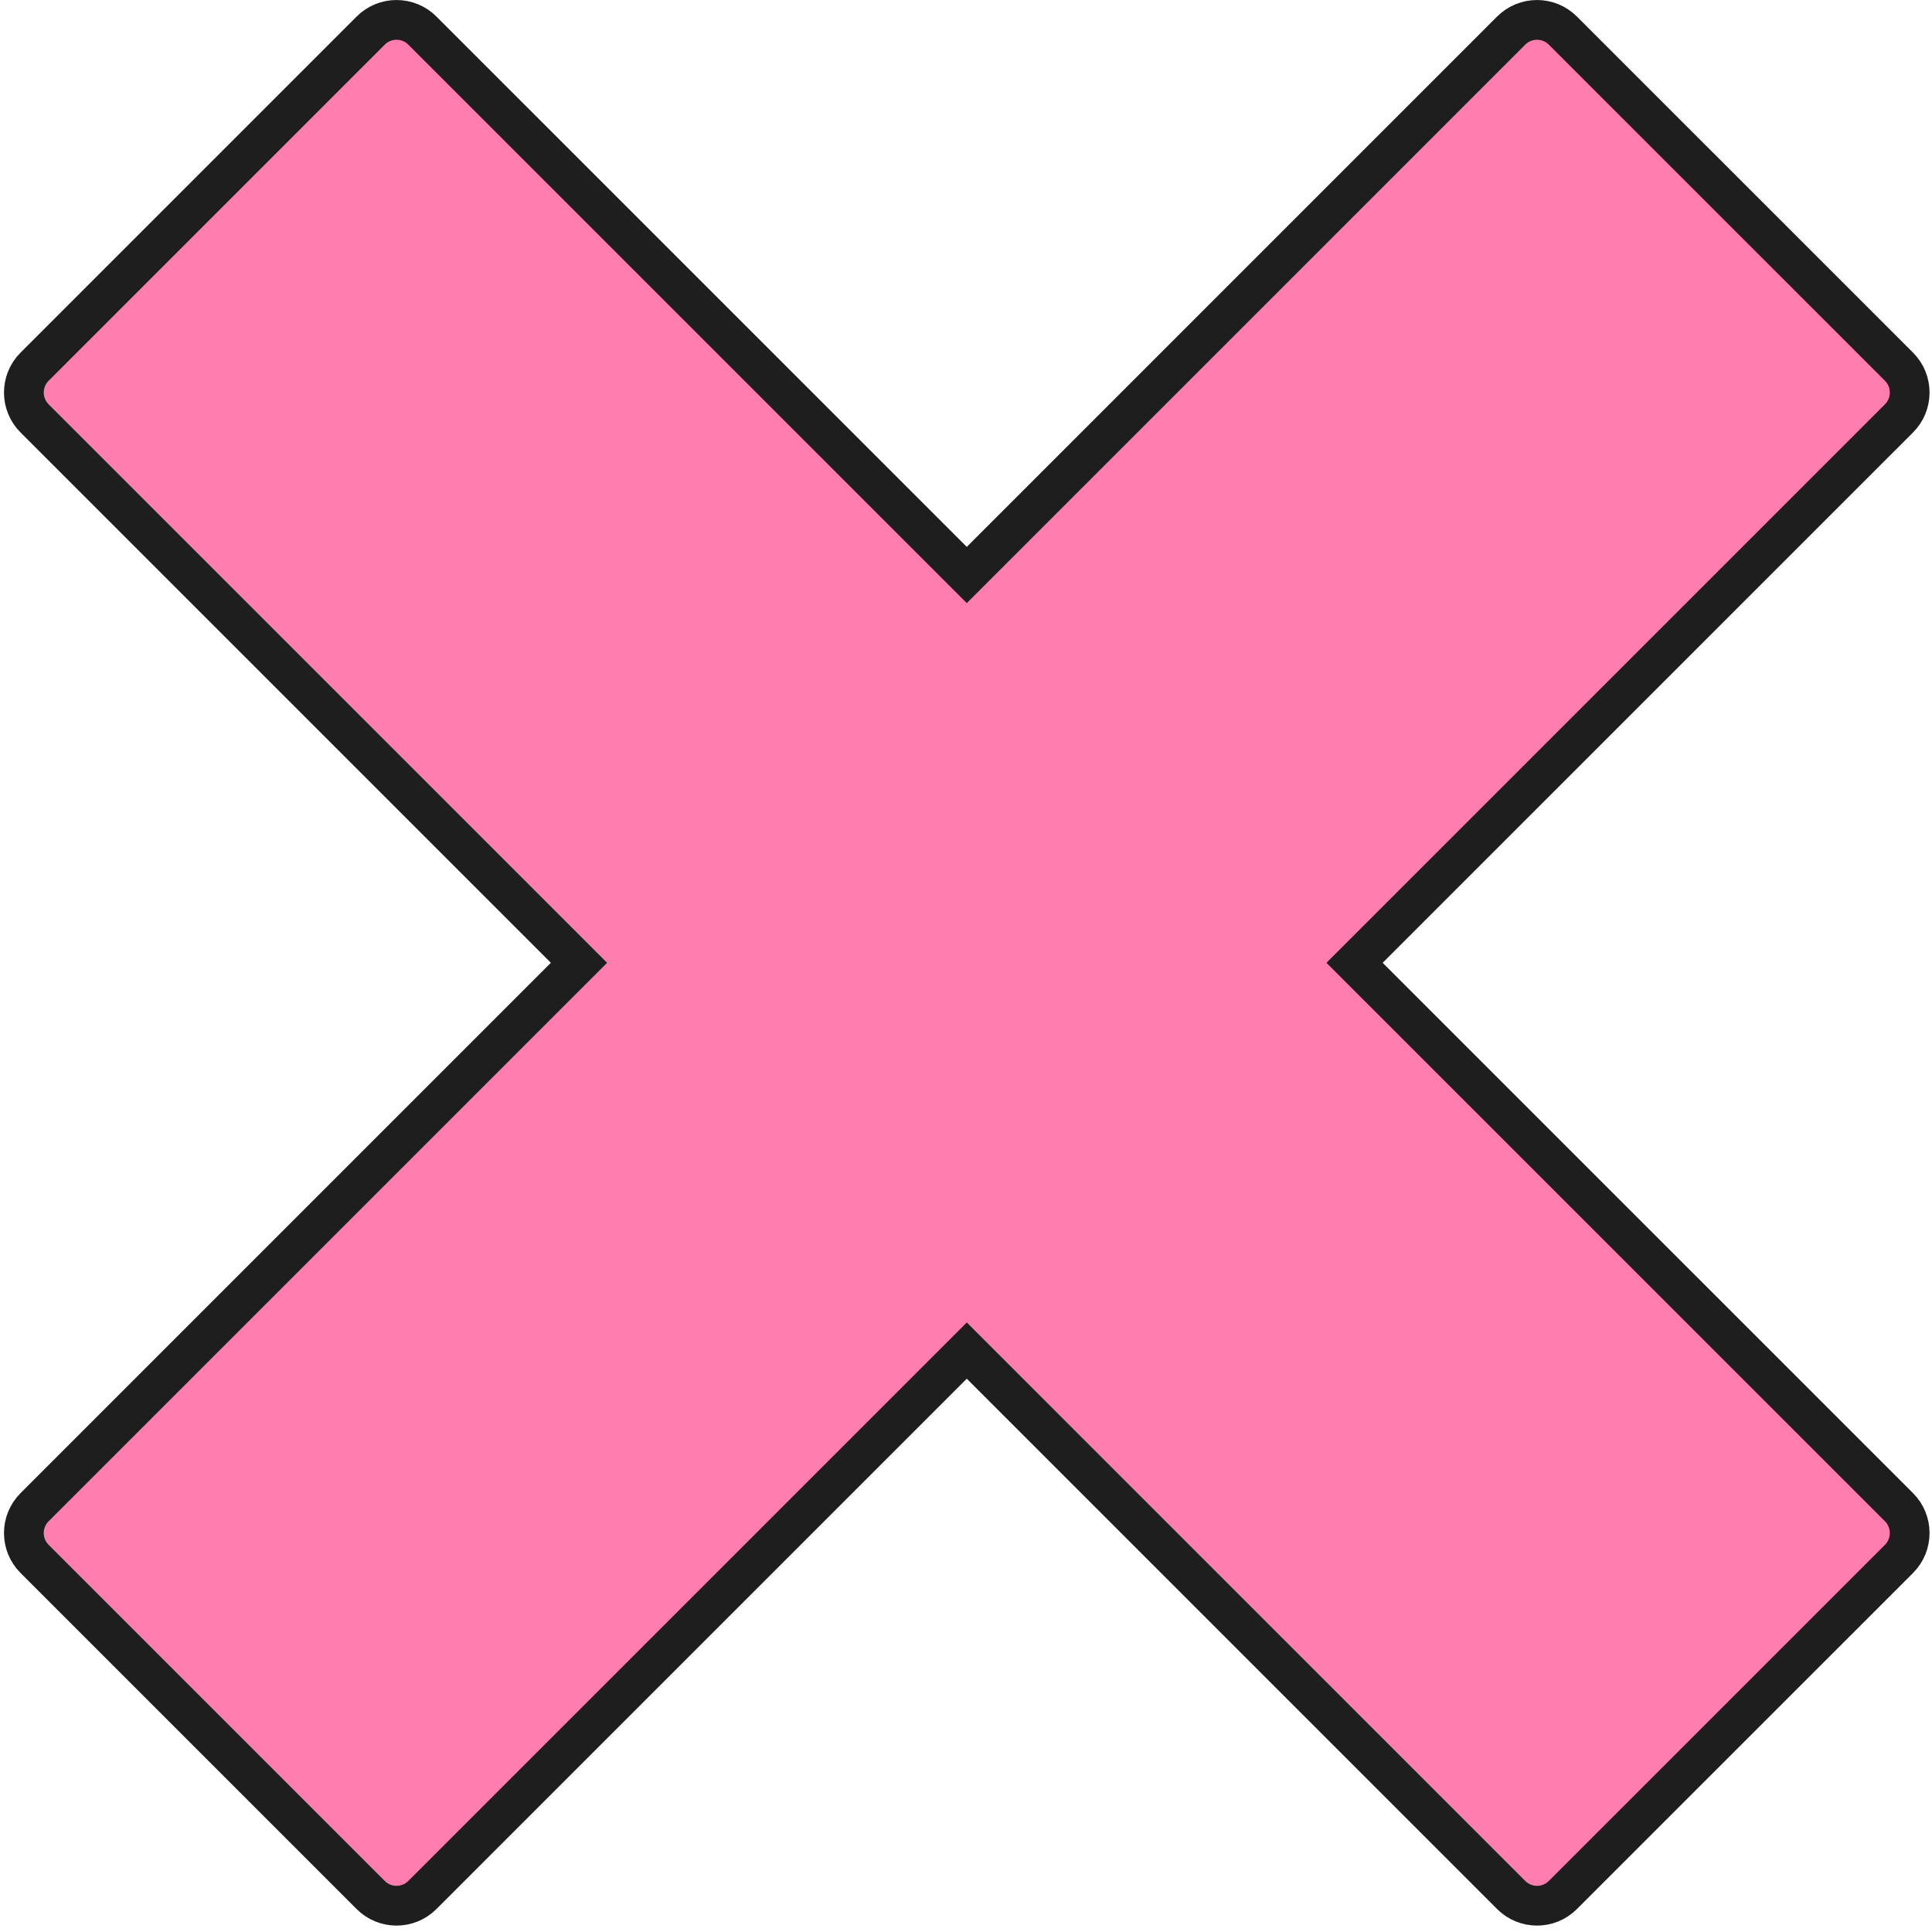 <svg width="243" height="243" viewBox="0 0 243 243" fill="none" xmlns="http://www.w3.org/2000/svg">
<path d="M238.85 46.123L196.57 3.848C194.78 2.053 191.87 2.053 190.07 3.848L121.6 72.322L53.124 3.848C51.329 2.053 48.418 2.053 46.623 3.848L4.348 46.123C2.553 47.918 2.553 50.828 4.348 52.623L72.822 121.098L4.348 189.571C2.553 191.366 2.553 194.277 4.348 196.072L46.623 238.347C48.418 240.142 51.329 240.142 53.124 238.347L121.6 169.873L190.07 238.347C191.87 240.142 194.78 240.142 196.57 238.347L238.85 196.072C240.64 194.277 240.64 191.366 238.85 189.571L170.37 121.098L238.85 52.623C240.64 50.828 240.64 47.918 238.85 46.123Z" fill="#FF7DAF" stroke="#1E1E1E" stroke-width="5" stroke-miterlimit="10"/>
</svg>

